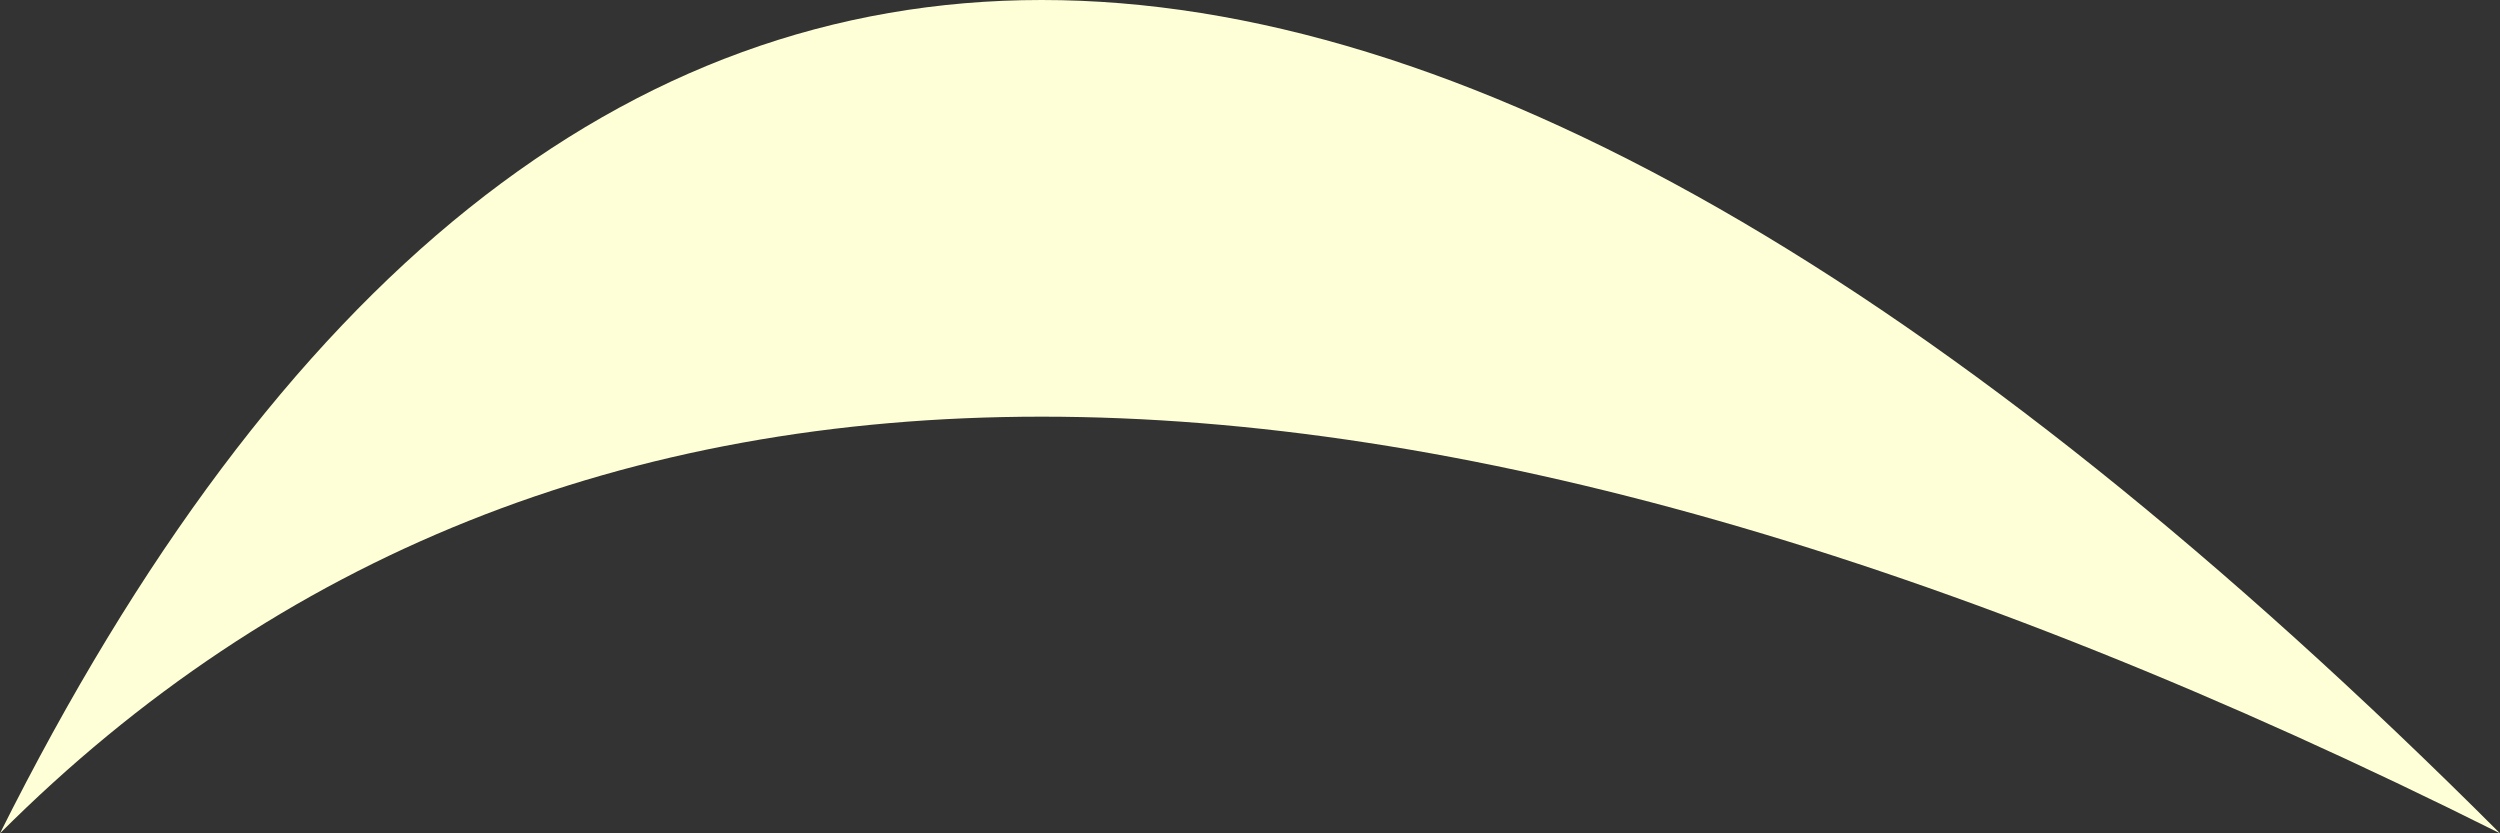 <?xml version="1.0" encoding="UTF-8" standalone="no"?>
<svg xmlns:xlink="http://www.w3.org/1999/xlink" height="0.05px" width="0.15px" xmlns="http://www.w3.org/2000/svg">
  <rect width="100%" height="100%" fill="#333333" stroke="none"/>
  <g transform="matrix(1.0, 0.0, 0.0, 1.0, 0.0, 0.0)">
    <path d="M0.15 0.05 Q0.05 0.0 0.0 0.05 0.05 -0.05 0.15 0.05" fill="#ffffd7" fill-rule="evenodd" stroke="none"/>
  </g>
</svg>
